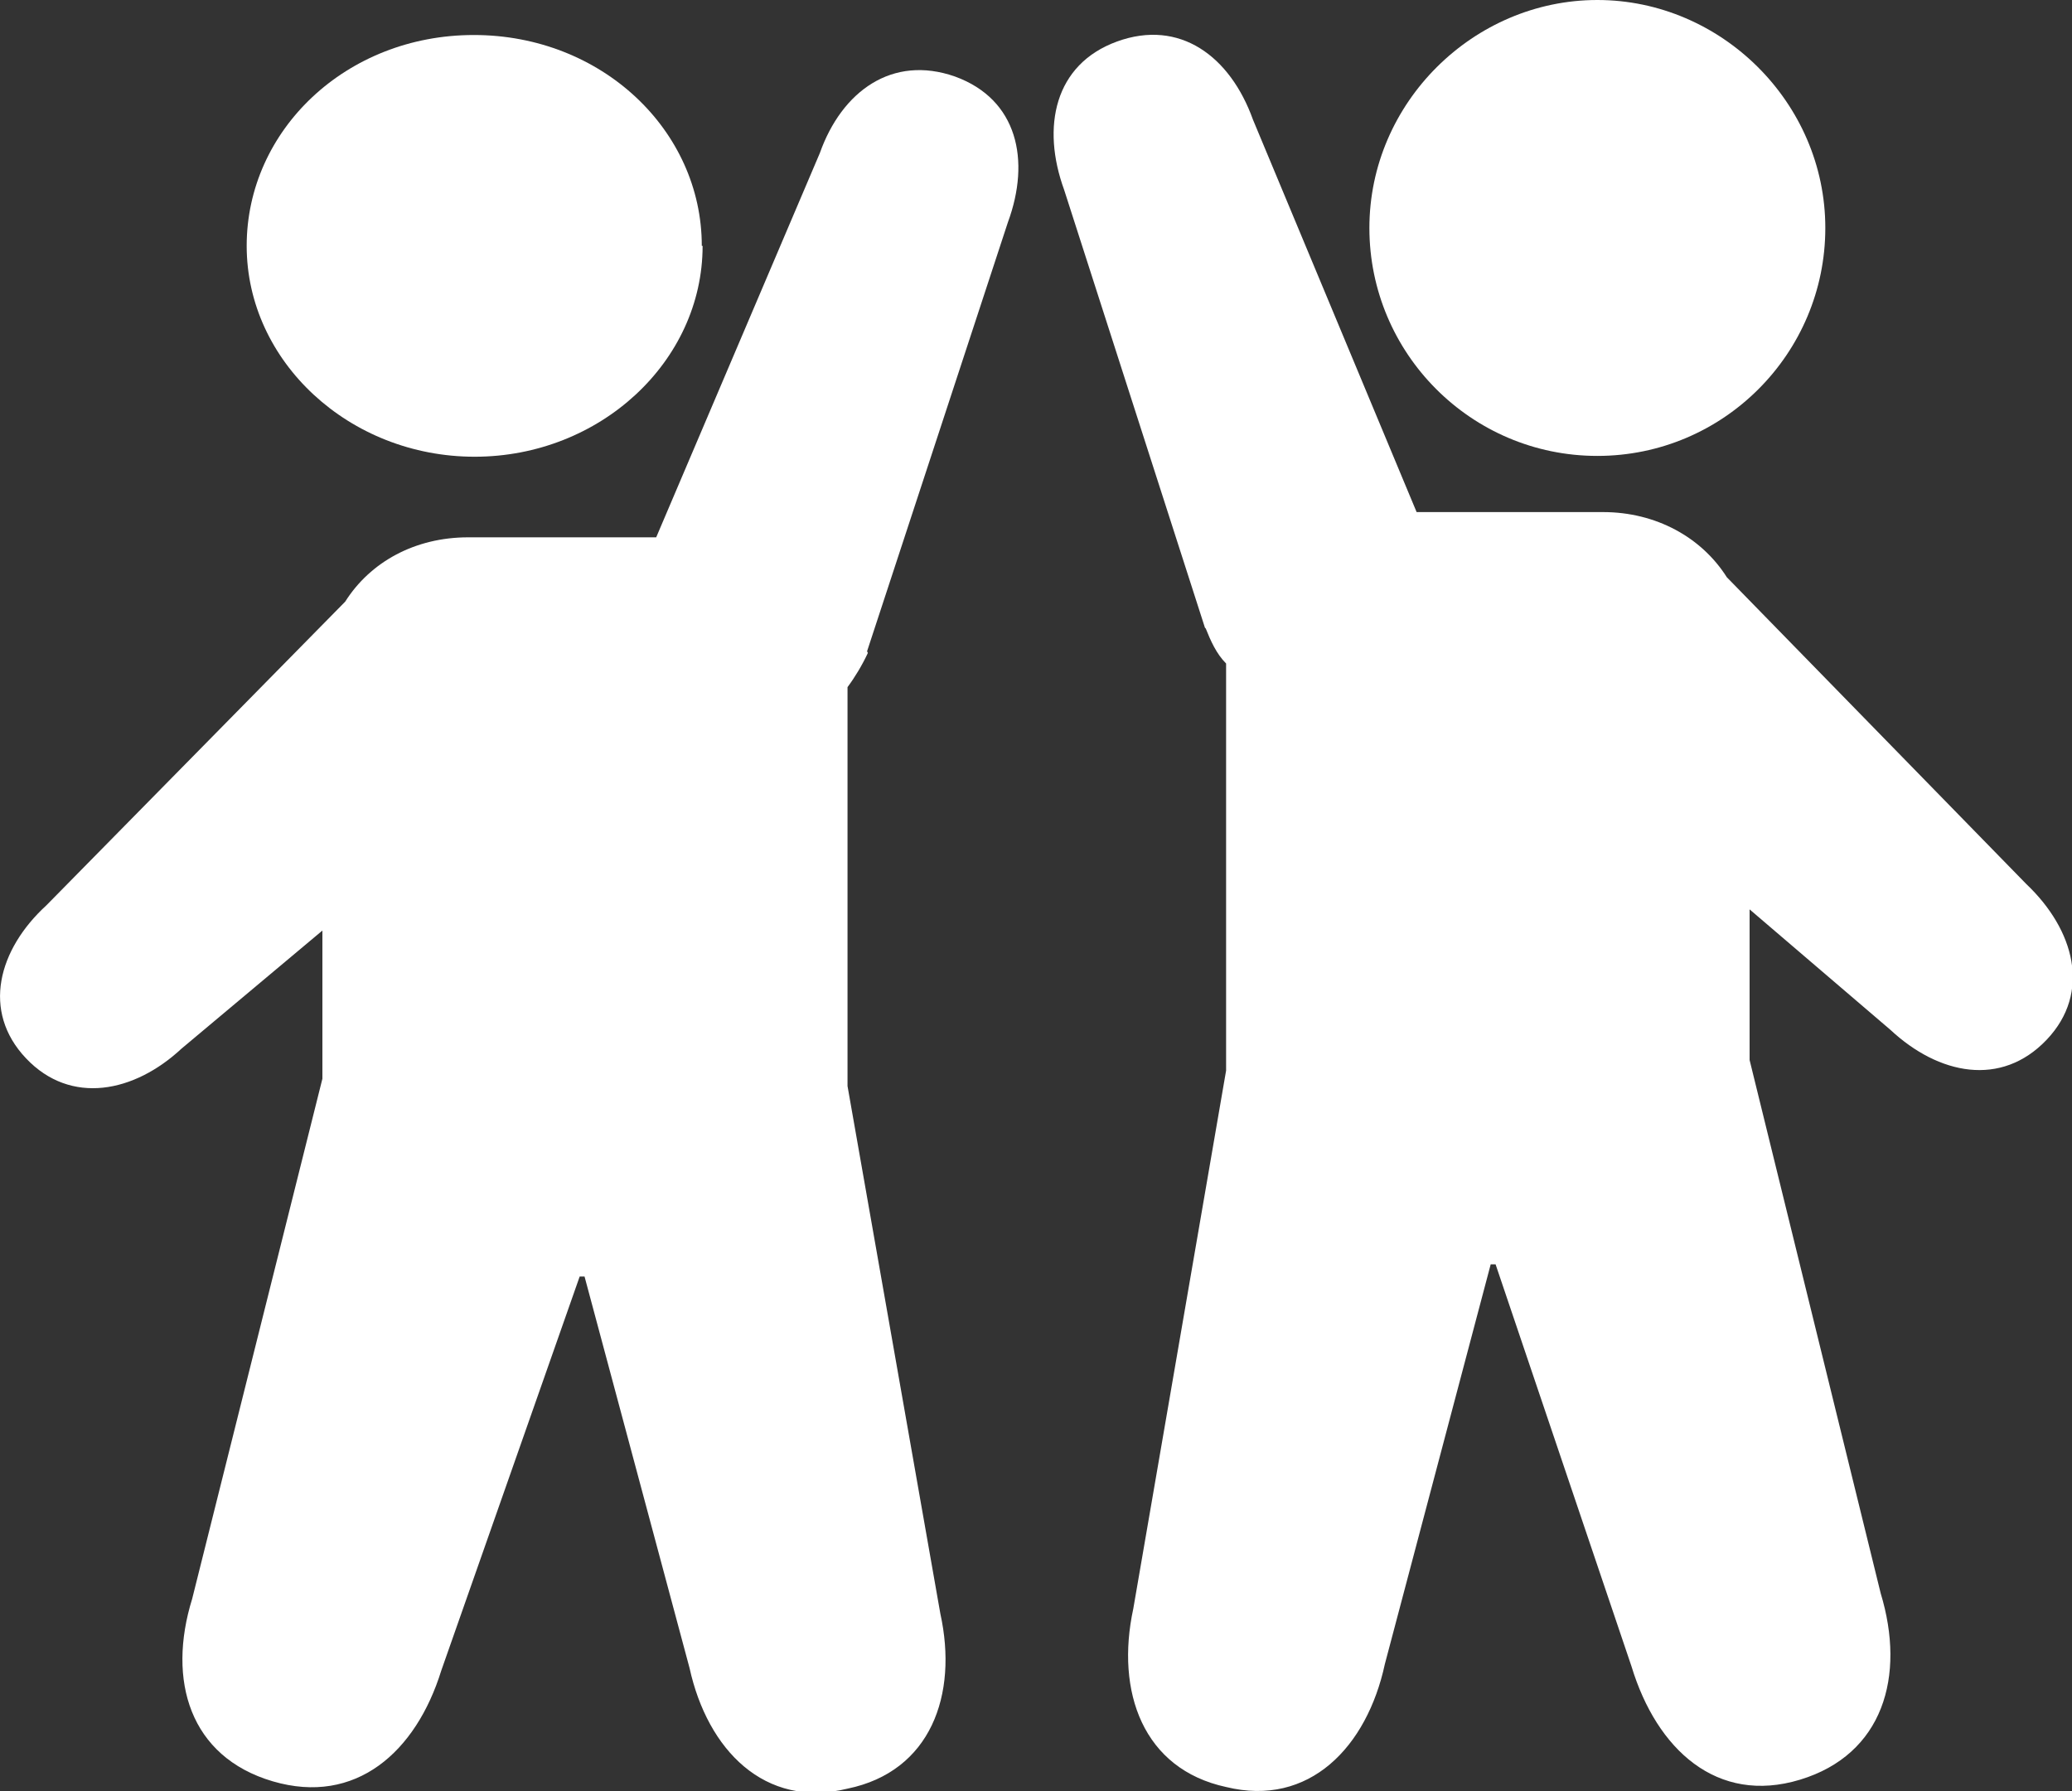 <?xml version="1.0" encoding="UTF-8"?><svg id="Ebene_2" xmlns="http://www.w3.org/2000/svg" viewBox="0 0 25.45 22"><rect x="0" y="0" width="25.45" height="22" fill="#333333" stroke="none"/><defs><style>.cls-1{fill:#fff;}</style></defs><g id="Ebene_1-2"><g><path class="cls-1" d="M8.63,3.02c0,1.42-1.26,2.59-2.8,2.59s-2.8-1.17-2.8-2.59S4.25,.43,5.82,.43s2.8,1.17,2.8,2.59Z"/><path class="cls-1" d="M10.65,8l1.73-5.27c.28-.76,.12-1.51-.65-1.79-.77-.27-1.39,.18-1.66,.94l-2.01,4.72h-2.31c-.65,0-1.2,.3-1.51,.79L.57,11.12c-.59,.54-.8,1.3-.25,1.88s1.33,.42,1.91-.12l1.73-1.45v1.82l-1.6,6.39c-.31,1-.03,1.94,.99,2.24,1.02,.3,1.76-.36,2.07-1.36l1.7-4.84h.06l1.29,4.81c.22,1,.92,1.73,1.94,1.48,1.02-.21,1.36-1.15,1.14-2.15l-1.14-6.48v-4.9c.09-.12,.18-.27,.25-.42Z"/><path class="cls-1" d="M16.82,2.8c0,1.54,1.25,2.8,2.8,2.8s2.8-1.26,2.8-2.8-1.28-2.8-2.8-2.8-2.8,1.26-2.8,2.8Z"/><path class="cls-1" d="M14.8,7.71l-1.73-5.38c-.28-.77-.12-1.54,.65-1.82s1.39,.18,1.67,.96l2.01,4.82h2.29c.65,0,1.21,.31,1.52,.8l3.68,3.77c.59,.56,.8,1.33,.25,1.91-.56,.59-1.33,.43-1.92-.12l-1.73-1.48v1.85l1.61,6.55c.31,1.02,.03,1.98-.99,2.29-1.02,.31-1.76-.37-2.07-1.39l-1.67-4.94h-.06l-1.3,4.91c-.22,1.02-.93,1.76-1.95,1.51-1.02-.22-1.36-1.17-1.14-2.19l1.14-6.61v-5c-.12-.12-.19-.28-.25-.43Z"/></g></g></svg>